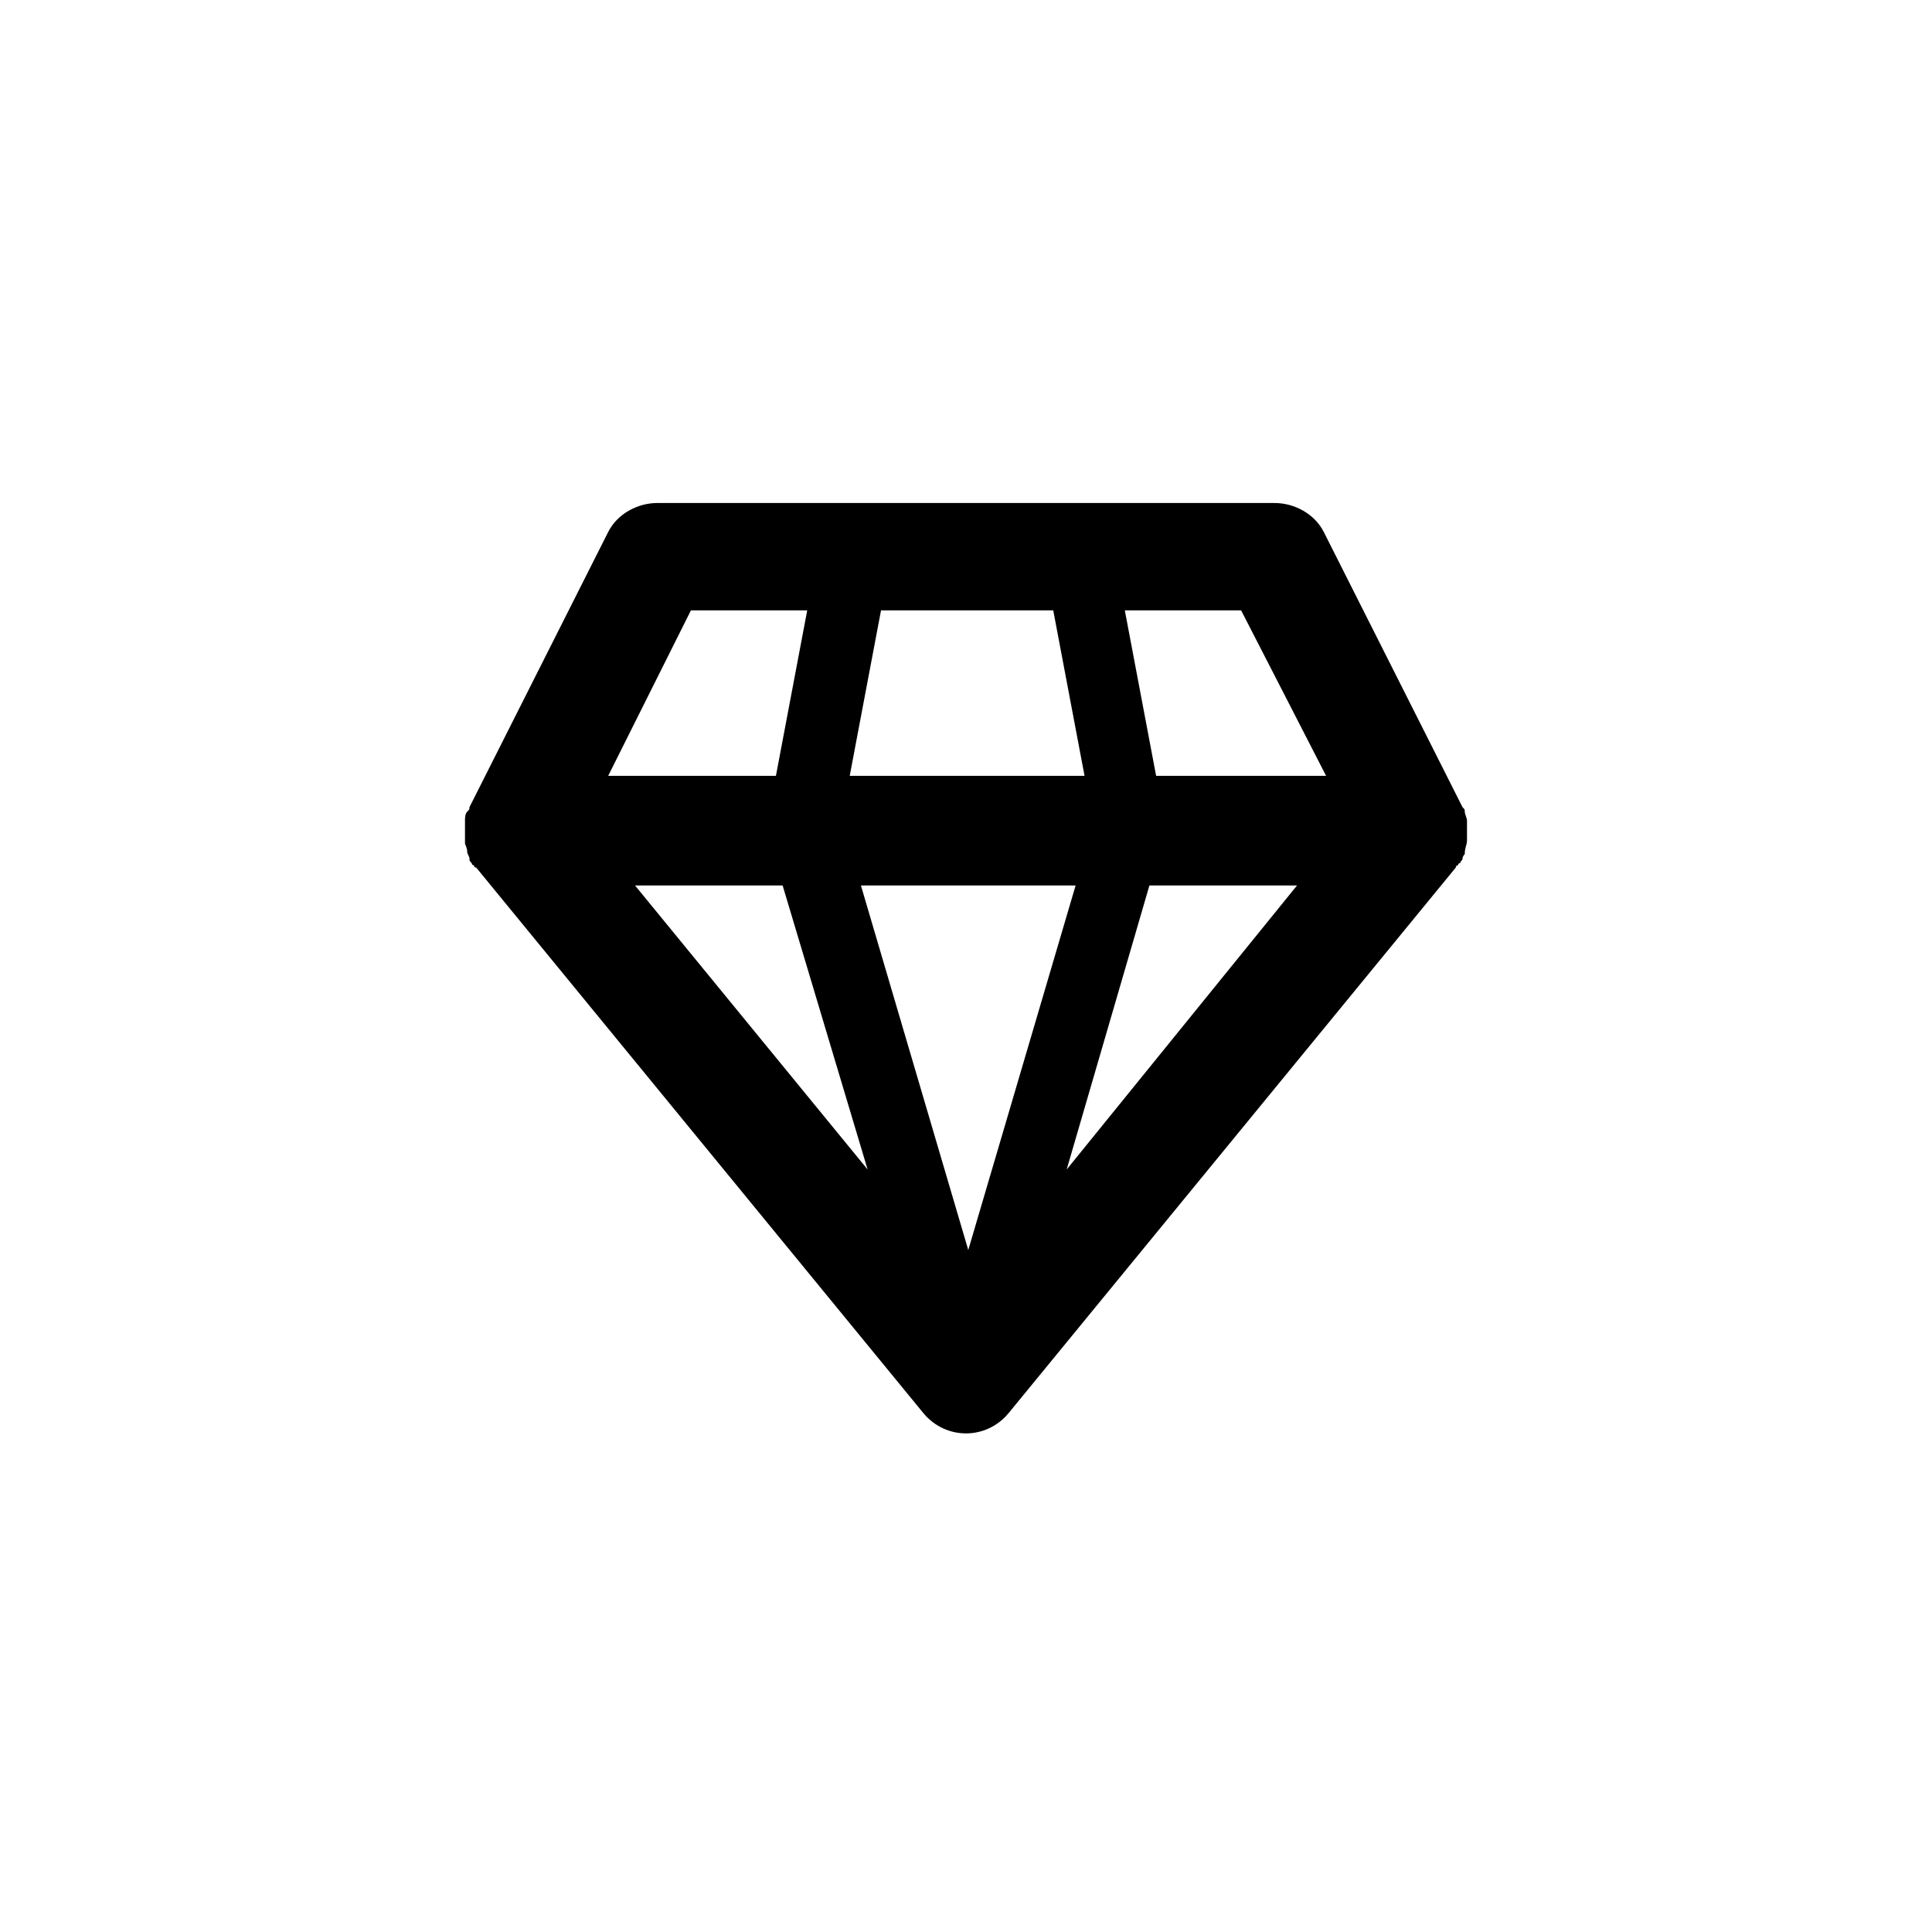 <?xml version="1.0" encoding="UTF-8"?>
<!-- Uploaded to: ICON Repo, www.svgrepo.com, Generator: ICON Repo Mixer Tools -->
<svg fill="#000000" width="800px" height="800px" version="1.1" viewBox="144 144 512 512" xmlns="http://www.w3.org/2000/svg">
 <path d="m532.77 366.8v-1.777-2.371-1.184c0-0.594-0.594-1.777-0.594-2.371s0-0.594-0.594-1.184l-36.75-72.902c-2.371-4.742-7.707-7.707-13.039-7.707l-163.59-0.004c-5.336 0-10.668 2.965-13.039 7.707l-36.75 72.902c0 0.594 0 0.594-0.594 1.184-0.594 0.594-0.594 1.777-0.594 2.371v1.777 2.371 1.777c0 0.594 0.594 1.184 0.594 2.371 0 0.594 0.594 1.184 0.594 1.777s0 0.594 0.594 1.184c0 0.594 0.594 0.594 0.594 0.594s0 0.594 0.594 0.594l118.54 144.62c2.965 3.555 7.113 5.336 11.262 5.336s8.297-1.777 11.262-5.336l118.54-144.62s0-0.594 0.594-0.594c0-0.594 0.594-0.594 0.594-0.594 0-0.594 0.594-0.594 0.594-1.184 0-0.594 0.594-1.184 0.594-1.184-0.004-1.773 0.586-2.367 0.586-3.555zm-109.65-61.047 8.297 43.859h-62.234l8.297-43.859zm5.93 72.902-28.449 96.613-28.449-96.613zm-77.648 0 22.523 75.273-61.641-75.273zm97.207 0h39.121l-61.051 75.277zm46.824-29.043h-45.047l-8.297-43.859h30.82zm-168.33-43.859h30.82l-8.297 43.859h-44.453z"/>
</svg>